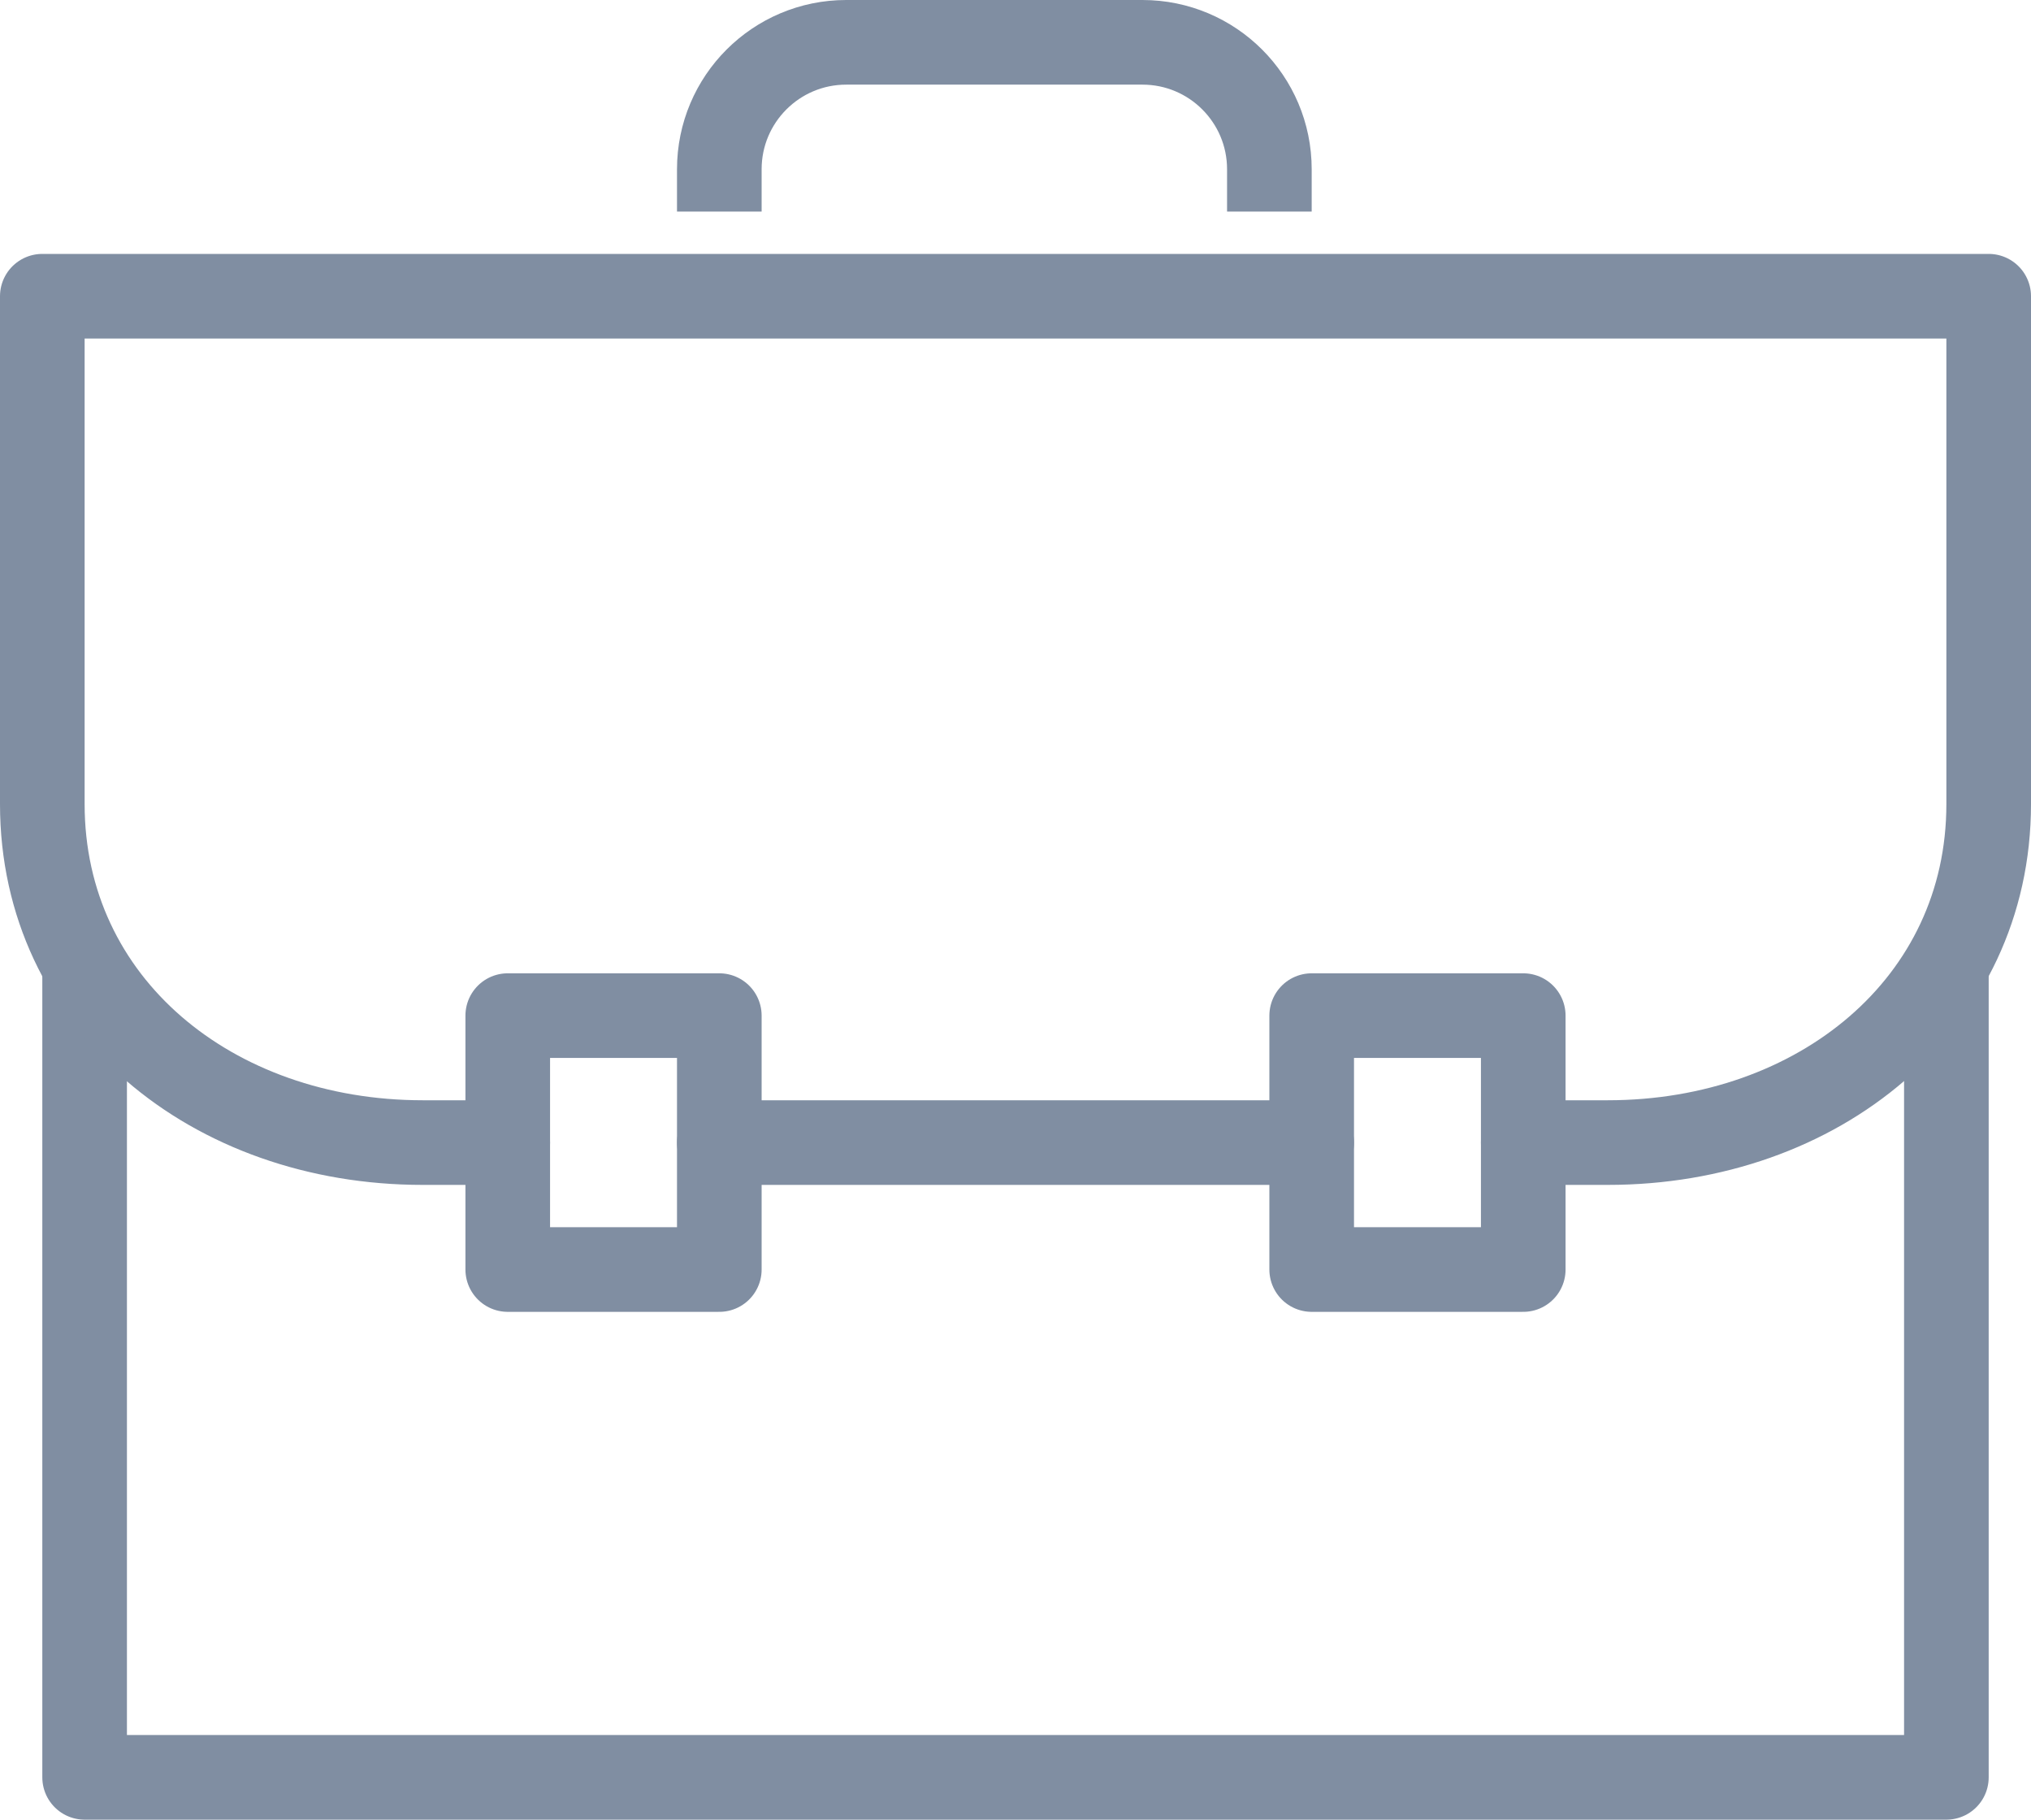 <svg width="48" height="43" viewBox="0 0 48 43" fill="none" xmlns="http://www.w3.org/2000/svg">
<g clip-path="url(#clip0_515_695)">
<path d="M46 23V42H2V23" stroke="#808EA2" stroke-width="2" stroke-linecap="round" stroke-linejoin="round"/>
<path d="M12 27H9.989C5.024 27 1 23.739 1 19V7H47V19C47 23.739 42.964 27 38 27H36" stroke="#808EA2" stroke-width="2" stroke-linecap="round" stroke-linejoin="round"/>
<path d="M31 27H17" stroke="#808EA2" stroke-width="2" stroke-linecap="round" stroke-linejoin="round"/>
<path d="M30 5V4C30 2.343 28.657 1 27 1H20C18.343 1 17 2.343 17 4V5" stroke="#808EA2" stroke-width="2" stroke-miterlimit="10"/>
<path d="M17 24H12V30H17V24Z" stroke="#808EA2" stroke-width="2" stroke-linecap="round" stroke-linejoin="round"/>
<path d="M36 24H31V30H36V24Z" stroke="#808EA2" stroke-width="2" stroke-linecap="round" stroke-linejoin="round"/>
</g>
<defs>
<clipPath id="clip0_515_695">
<rect width="48" height="43" fill="#808EA2"/>
</clipPath>
</defs>
</svg>
